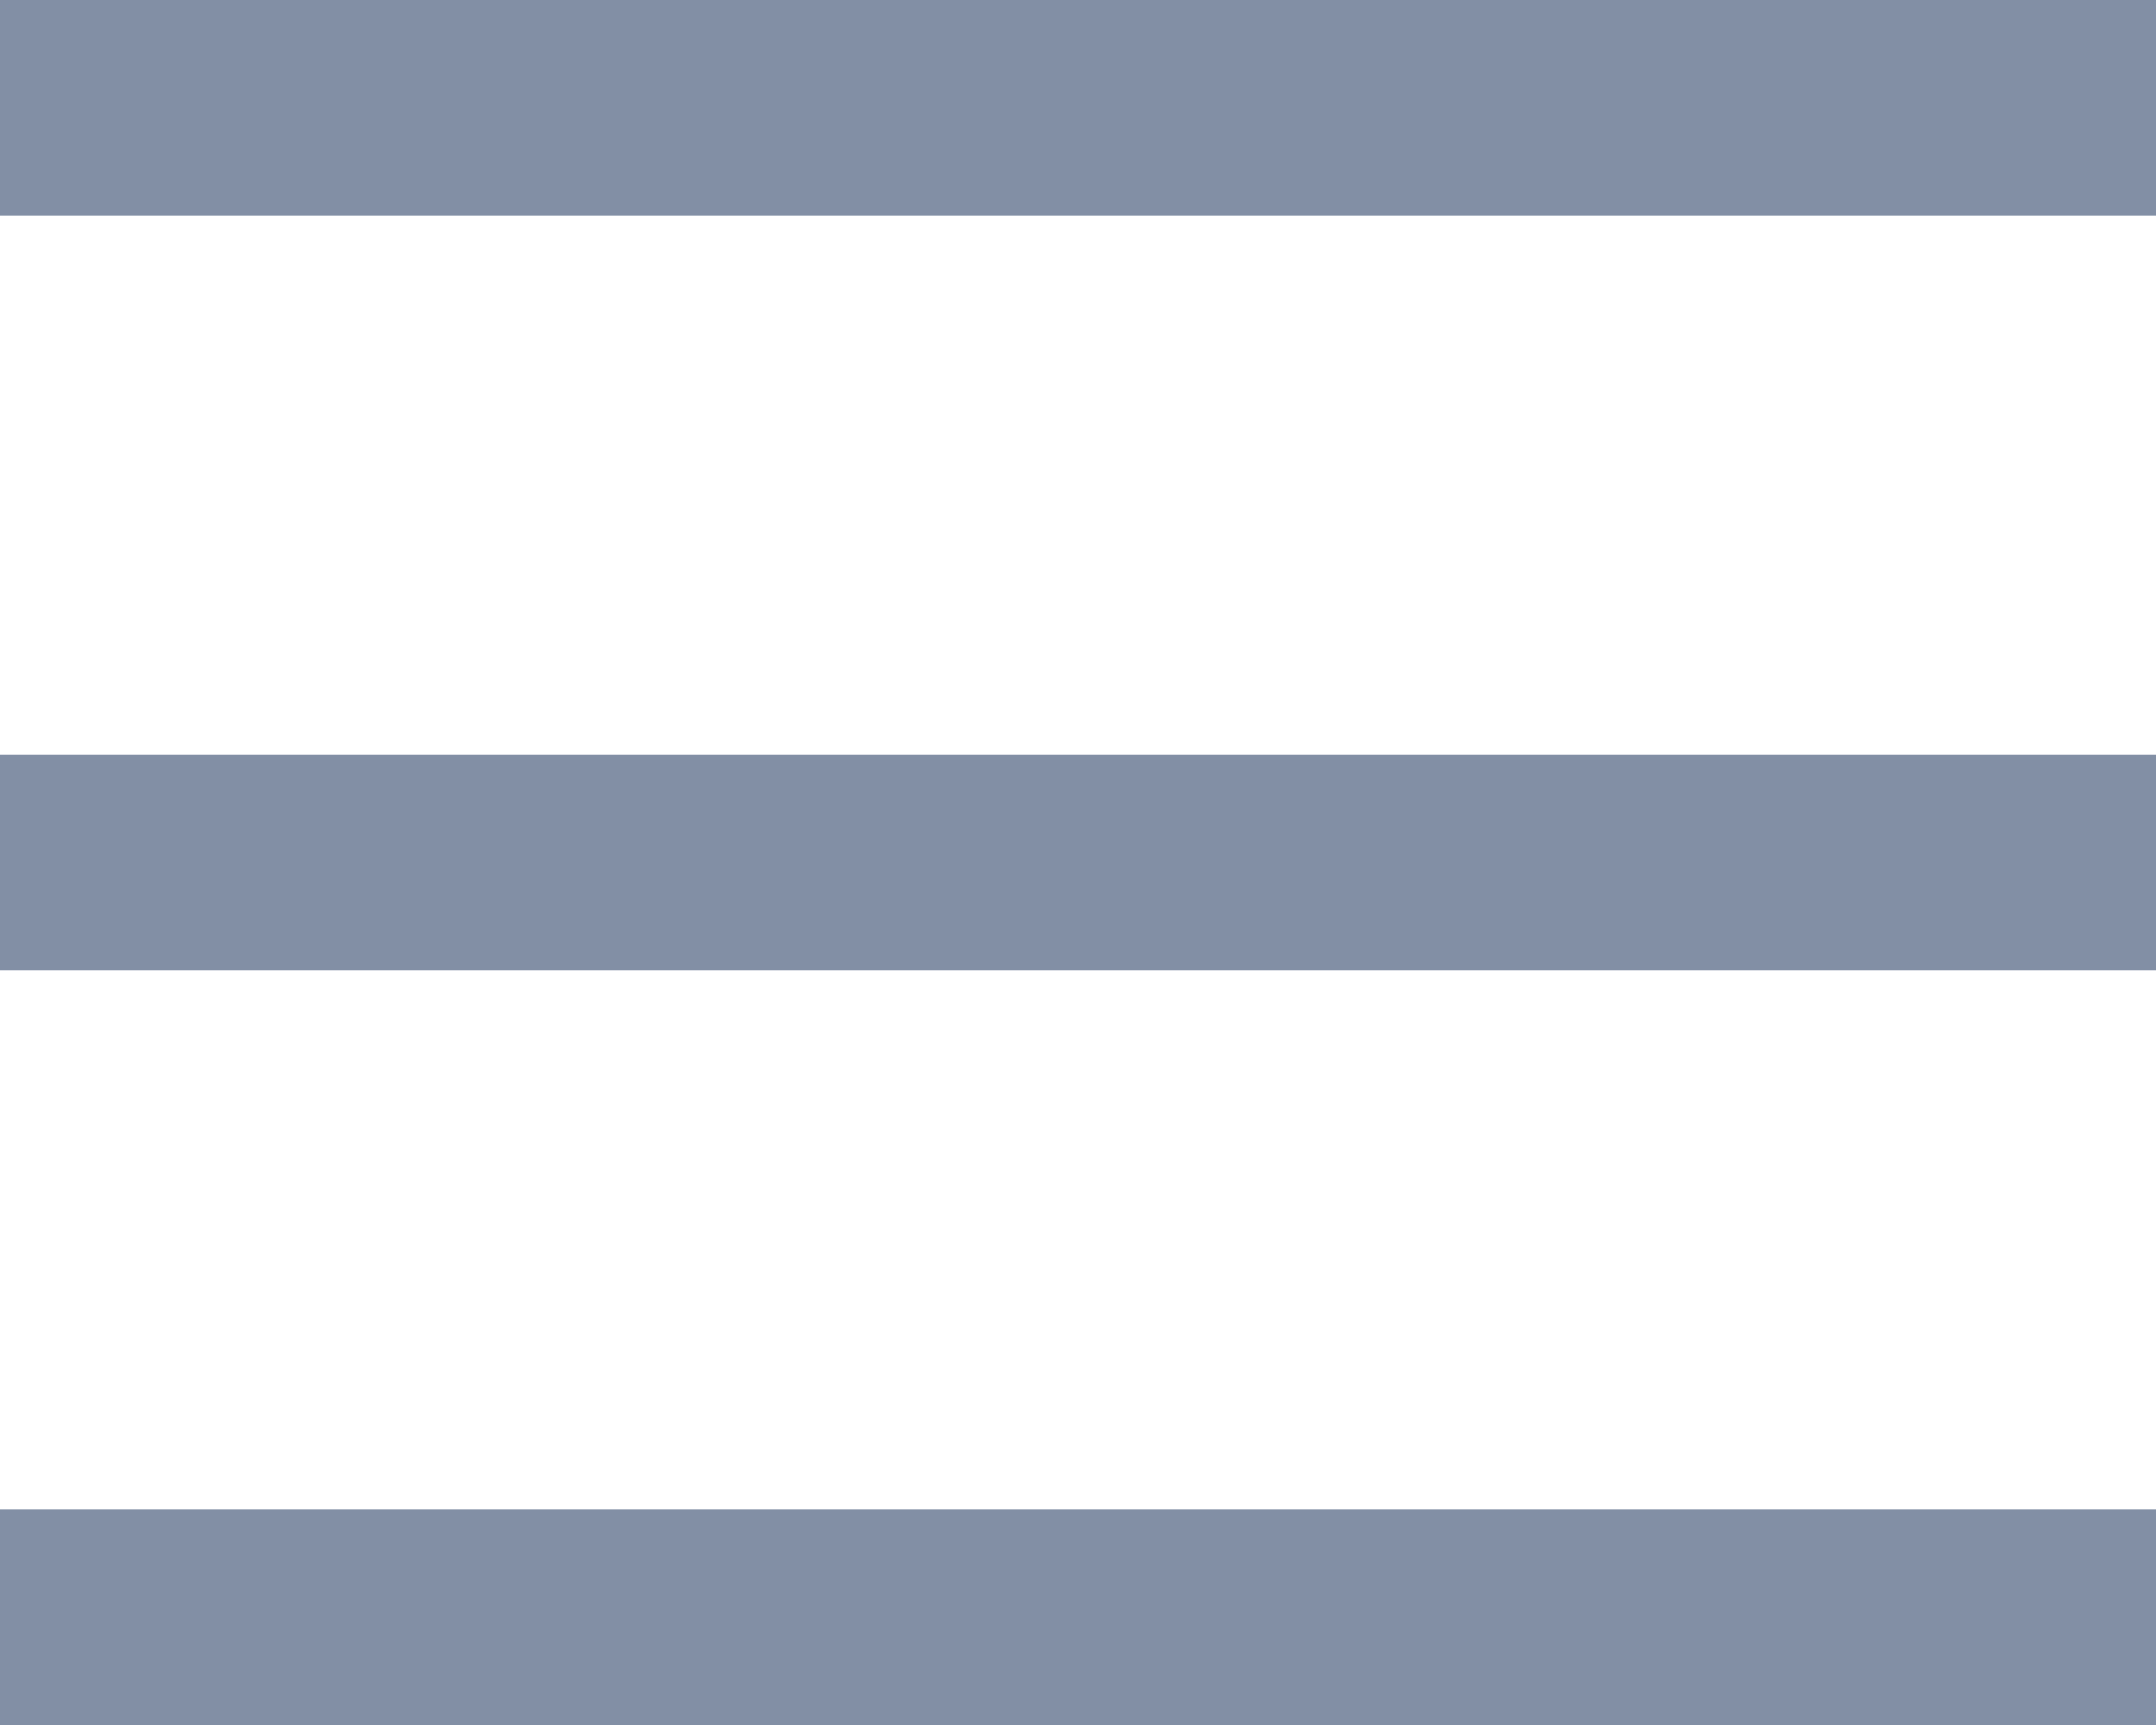 <svg xmlns="http://www.w3.org/2000/svg" width="20" height="16" viewBox="0 0 20 16">
  <g id="icon_menu" transform="translate(-1346.5 -41.5)">
    <line id="Linha_54" data-name="Linha 54" x2="20" transform="translate(1346.5 42.5)" fill="none" stroke="#828fa5" stroke-width="2"/>
    <line id="Linha_55" data-name="Linha 55" x2="20" transform="translate(1346.5 49.5)" fill="none" stroke="#828fa5" stroke-width="2"/>
    <line id="Linha_56" data-name="Linha 56" x2="20" transform="translate(1346.5 56.5)" fill="none" stroke="#828fa5" stroke-width="2"/>
  </g>
</svg>
